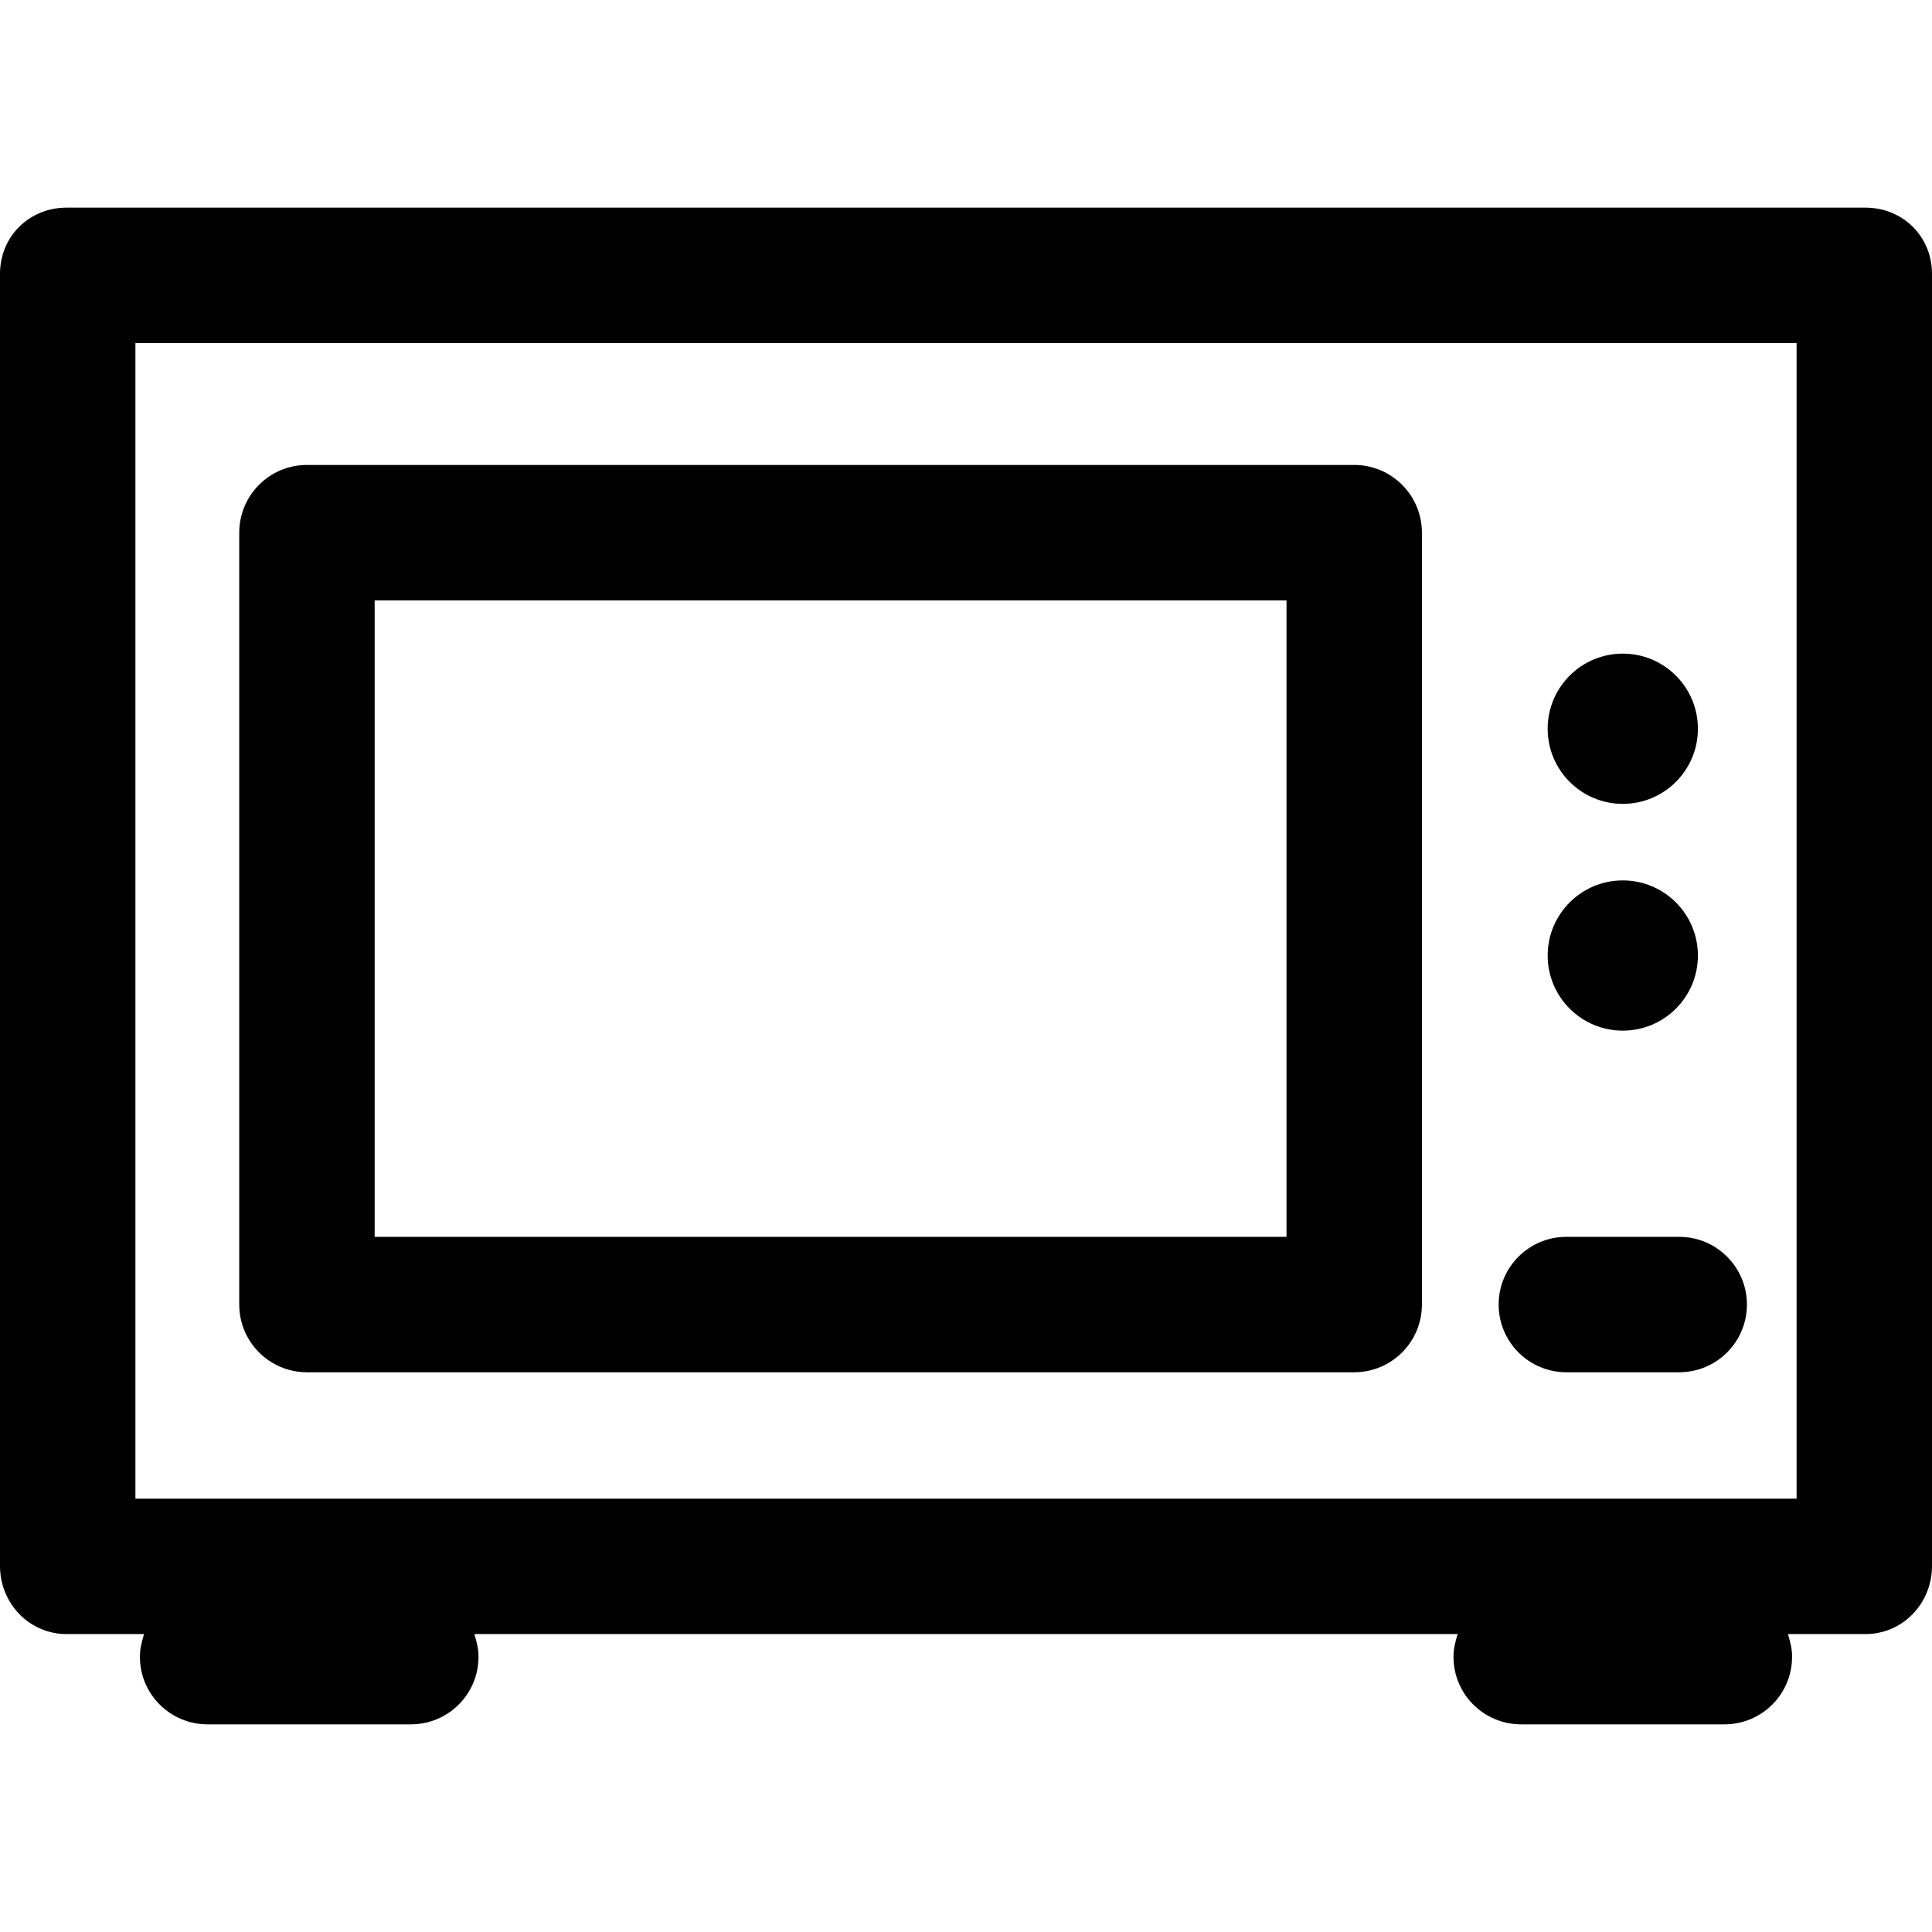 <?xml version="1.0" encoding="iso-8859-1"?>
<!-- Uploaded to: SVG Repo, www.svgrepo.com, Generator: SVG Repo Mixer Tools -->
<svg fill="#000000" height="800px" width="800px" version="1.1" id="Layer_1" xmlns="http://www.w3.org/2000/svg" xmlns:xlink="http://www.w3.org/1999/xlink" 
	 viewBox="0 0 512 512" xml:space="preserve">
<g>
	<g>
		<path d="M494.348,55.028H17.652C7.742,55.028,0,62.66,0,72.57v342.422c0,9.91,7.742,18.055,17.652,18.055h20.516
			c-0.689,2.393-1.084,3.895-1.084,6.036c0,9.911,8.034,17.889,17.944,17.889h53.832c9.91,0,17.944-7.978,17.944-17.889
			c0-2.143-0.395-3.644-1.084-6.036h260.56c-0.689,2.393-1.084,3.895-1.084,6.036c0,9.91,8.034,17.889,17.944,17.889h53.832
			c9.91,0,17.944-7.978,17.944-17.889c0-2.143-0.395-3.644-1.084-6.036h20.516c9.91,0,17.652-8.145,17.652-18.055V72.57
			C512,62.66,504.258,55.028,494.348,55.028z M476.112,397.159H35.888V90.916h440.224V397.159z"/>
	</g>
</g>
<g>
	<g>
		<path d="M445.009,327.776h-29.907c-9.91,0-17.944,8.034-17.944,17.944c0,9.91,8.034,17.944,17.944,17.944h29.907
			c9.91,0,17.944-8.034,17.944-17.944C462.953,335.81,454.919,327.776,445.009,327.776z"/>
	</g>
</g>
<g>
	<g>
		<path d="M358.878,123.215H81.346c-9.91,0-17.944,8.034-17.944,17.944V345.72c0,9.91,8.034,17.944,17.944,17.944h277.533
			c9.91,0,17.944-8.034,17.944-17.944V141.159C376.822,131.249,368.788,123.215,358.878,123.215z M340.935,327.776H99.29V159.103
			h241.645V327.776z"/>
	</g>
</g>
<g>
	<g>
		<circle cx="430.056" cy="253.225" r="19.906"/>
	</g>
</g>
<g>
	<g>
		<circle cx="430.056" cy="193.125" r="19.907"/>
	</g>
</g>
</svg>